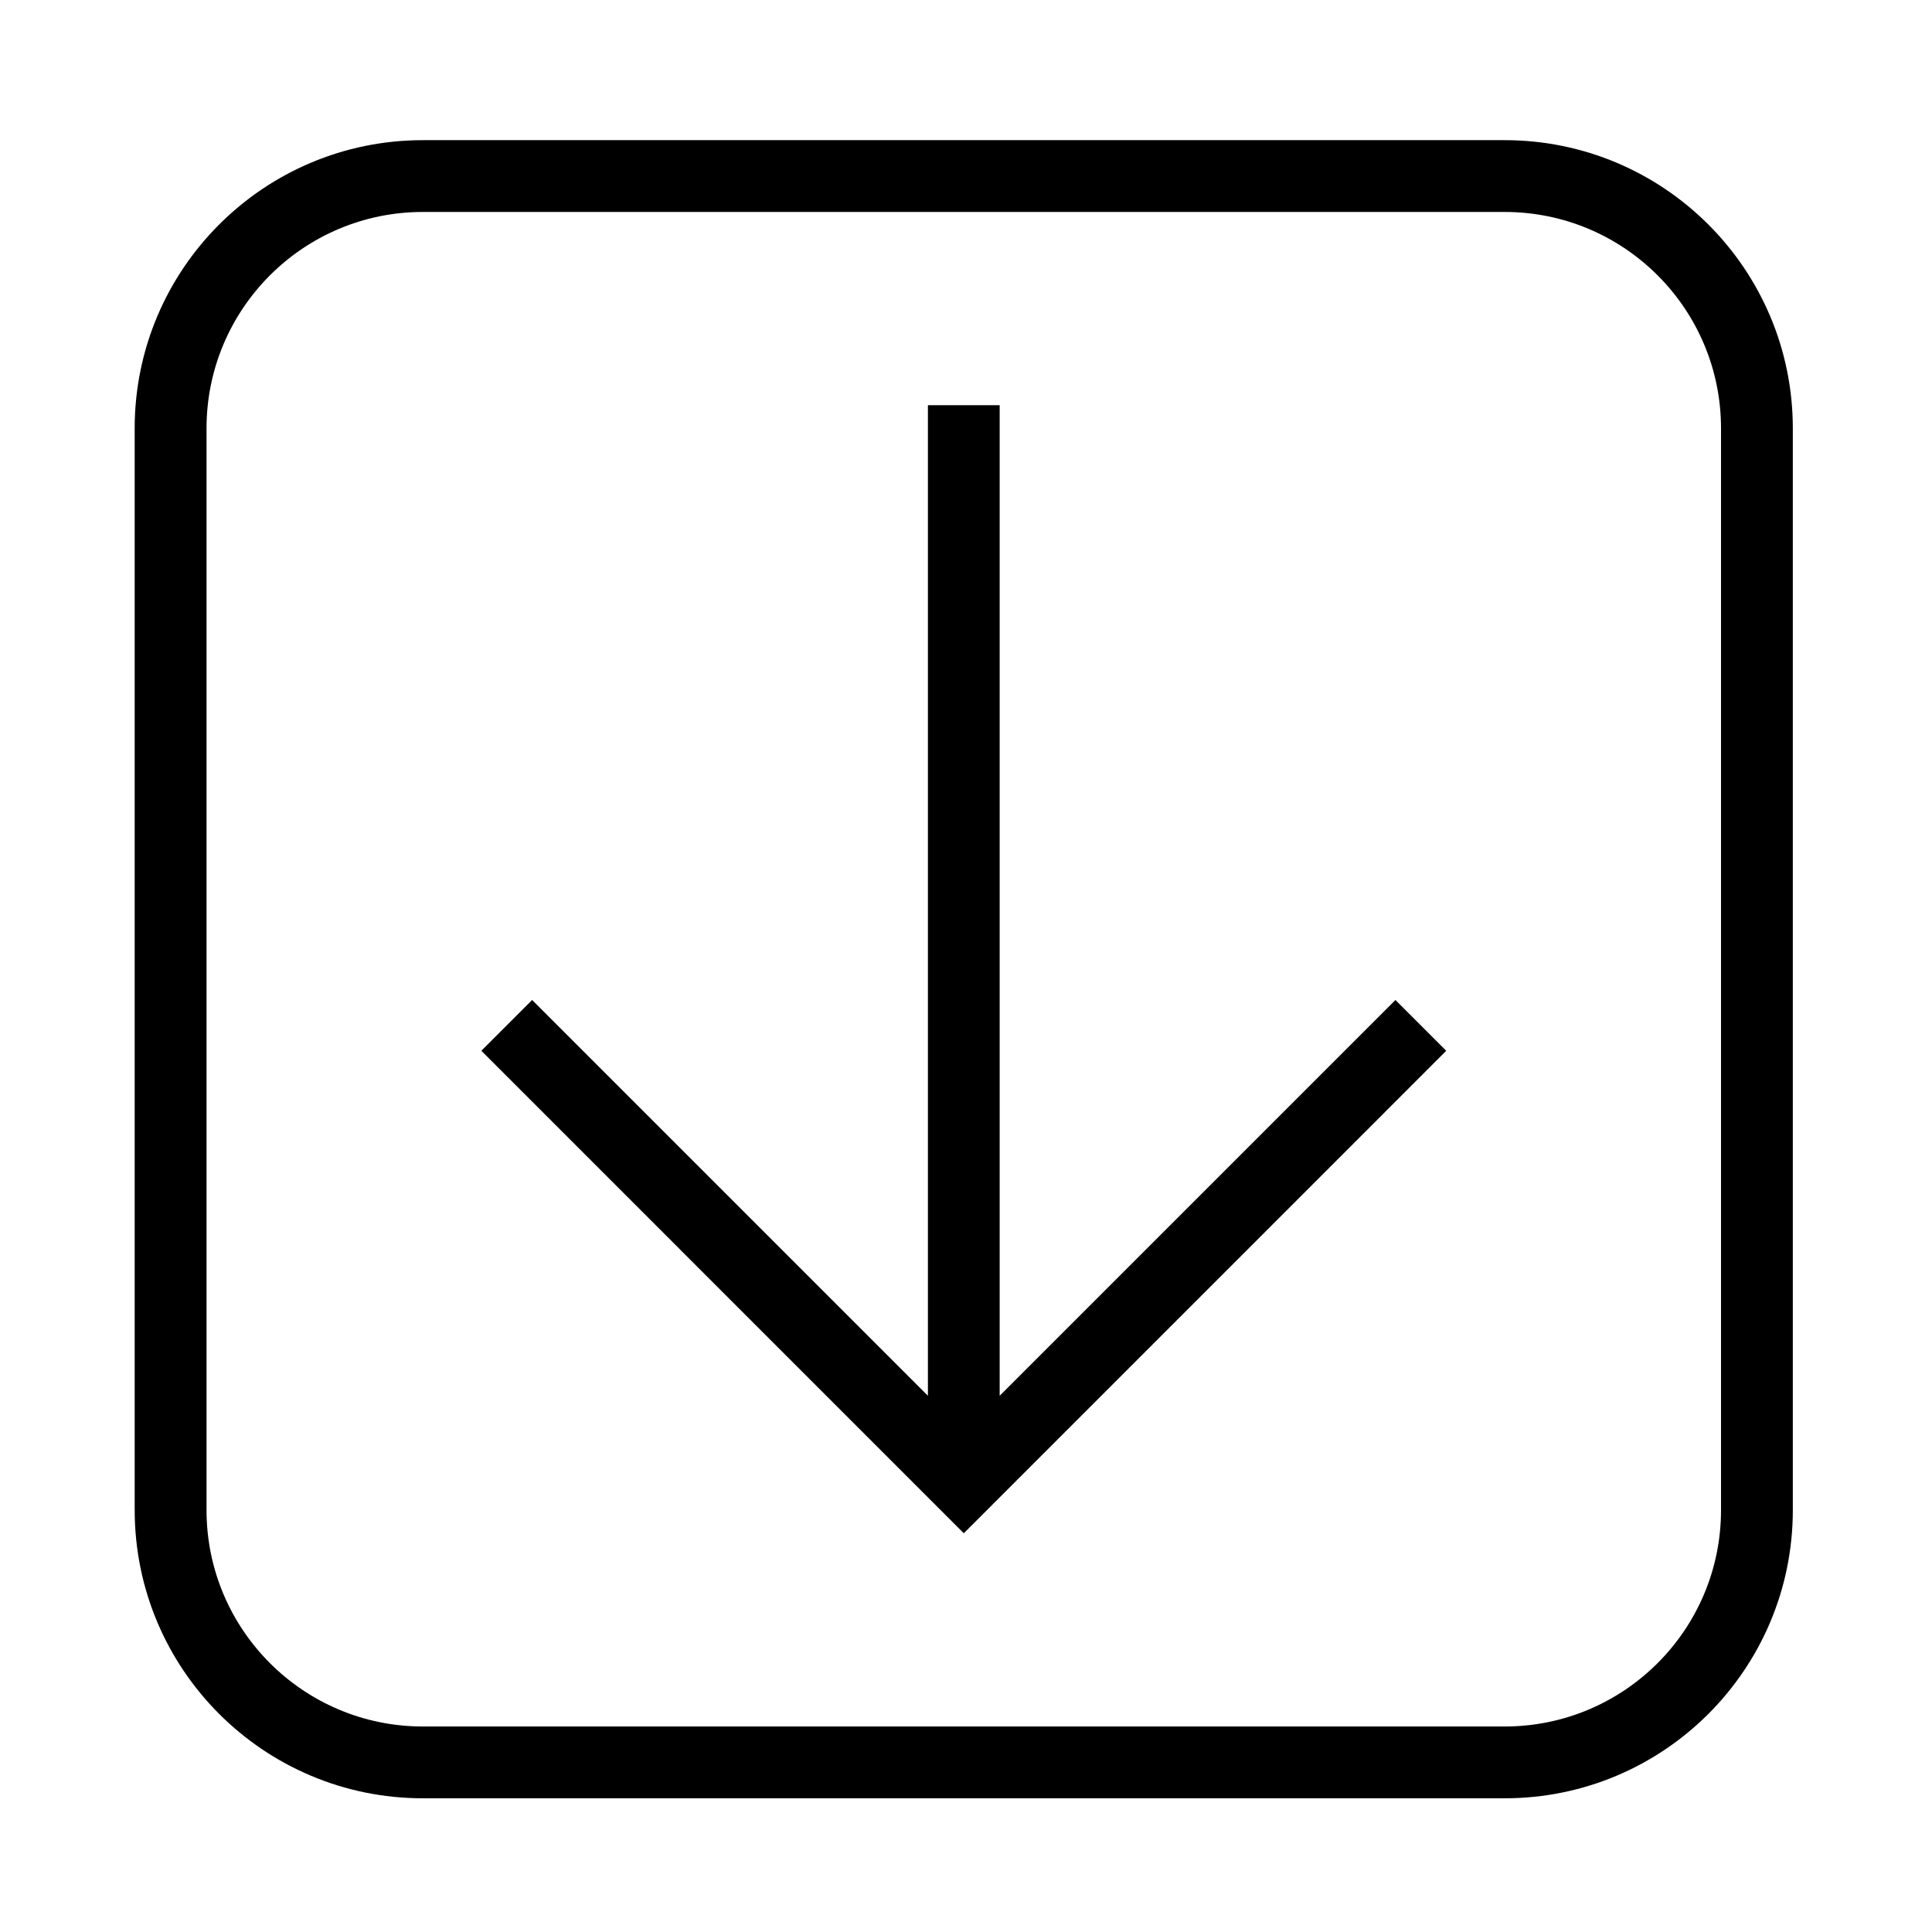 <?xml version="1.0" encoding="UTF-8"?>
<!-- The Best Svg Icon site in the world: iconSvg.co, Visit us! https://iconsvg.co -->
<svg fill="#000000" width="800px" height="800px" version="1.1" viewBox="144 144 512 512" xmlns="http://www.w3.org/2000/svg">
 <g>
  <path d="m389.9 251.38h19.023v262.51l104.88-104.88 13.461 13.461-127.85 127.86-127.85-127.86 13.461-13.461 104.88 104.88v-262.51"/>
  <path d="m179.69 544.18v-286.65c0-42.195 34.203-76.387 76.387-76.387h286.66c42.184 0 76.379 34.195 76.379 76.387v286.65c0 42.195-34.195 76.387-76.379 76.387h-286.65c-42.188 0-76.391-34.195-76.391-76.387zm76.391 57.359h286.66c31.676 0 57.348-25.684 57.348-57.359v-286.65c0-31.676-25.676-57.359-57.348-57.359h-286.66c-31.676 0-57.348 25.684-57.348 57.359v286.65c-0.004 31.672 25.672 57.359 57.348 57.359z"/>
 </g>
</svg>